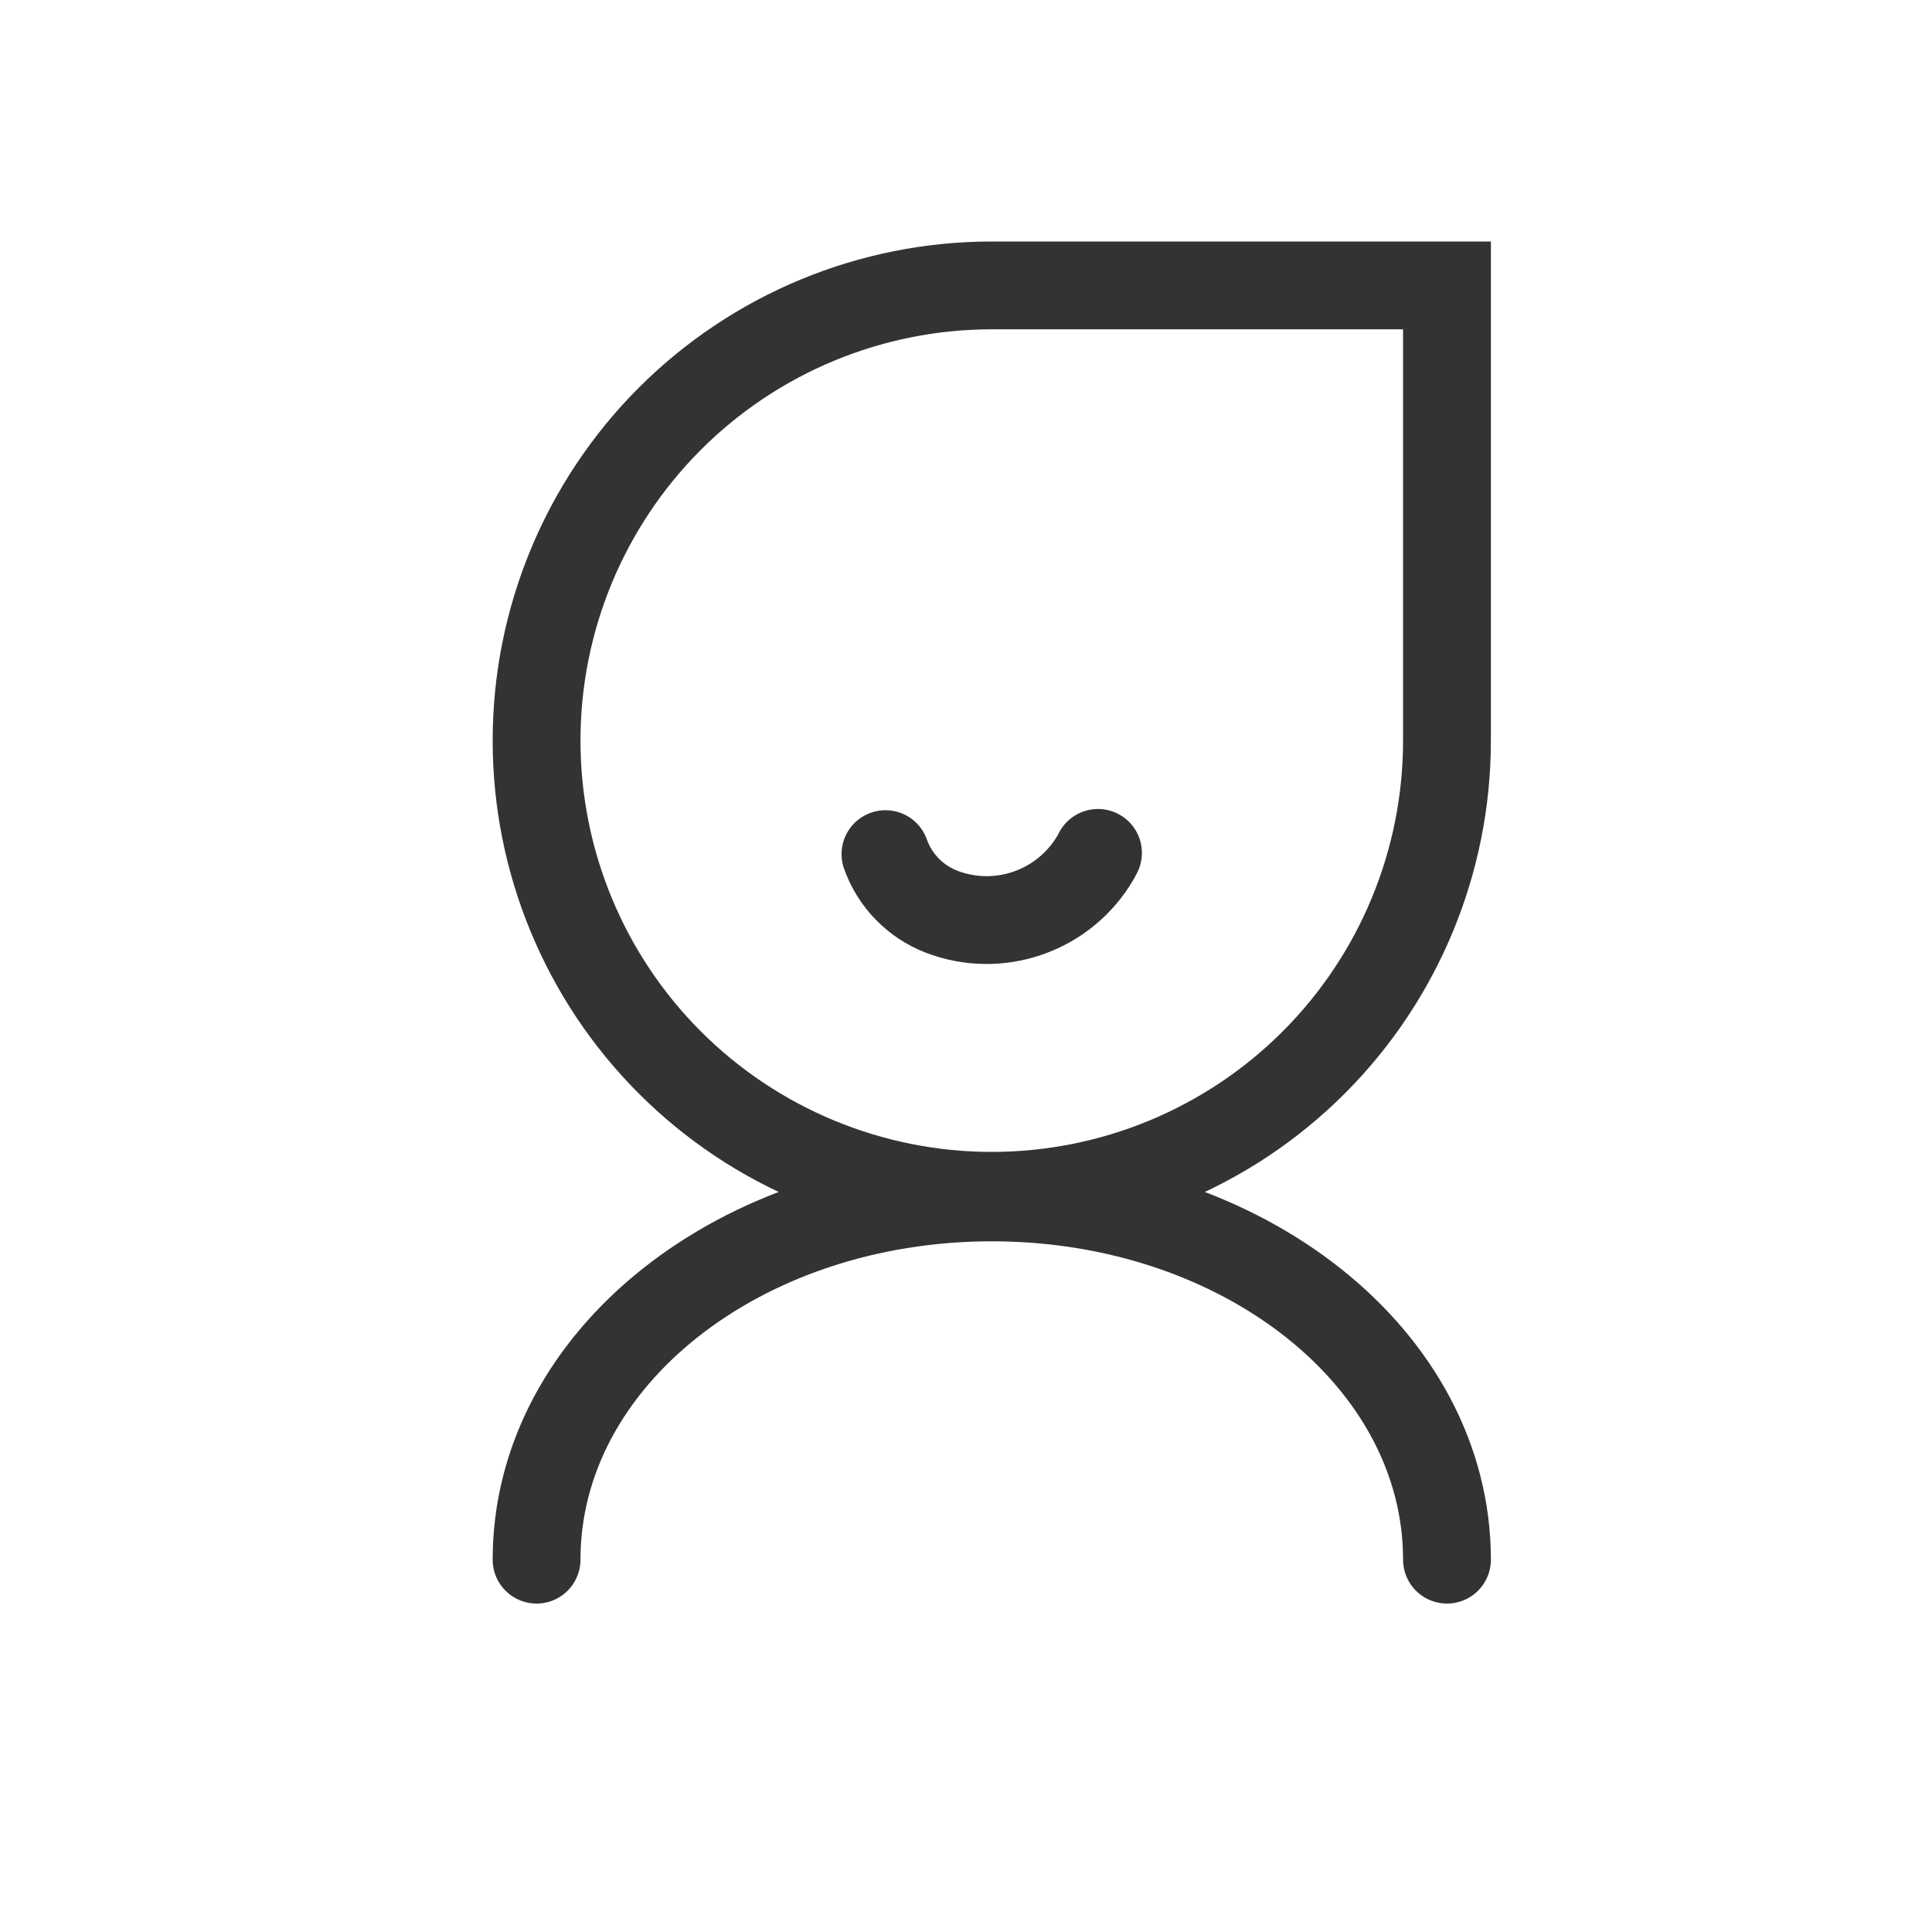 <svg width="22" height="22" viewBox="0 0 22 22" fill="none" xmlns="http://www.w3.org/2000/svg">
<path d="M12.503 9.712L12.476 9.763C12.305 10.057 12.034 10.282 11.712 10.395C11.39 10.509 11.039 10.504 10.72 10.381C10.573 10.324 10.44 10.236 10.33 10.123C10.22 10.01 10.136 9.875 10.083 9.726" stroke="#333333" stroke-miterlimit="10" stroke-linecap="round"/>
<path d="M11.293 3.25H16.477V8.433C16.477 9.808 15.931 11.127 14.959 12.099C13.987 13.071 12.668 13.617 11.293 13.617C9.919 13.617 8.6 13.071 7.628 12.099C6.656 11.127 6.11 9.808 6.11 8.433C6.11 7.059 6.656 5.74 7.628 4.768C8.6 3.796 9.919 3.25 11.293 3.25Z" stroke="#333333" stroke-miterlimit="10" stroke-linecap="round"/>
<path d="M6.11 17.76C6.11 15.469 8.433 13.635 11.293 13.635C14.153 13.635 16.477 15.469 16.477 17.76" stroke="#333333" stroke-miterlimit="10" stroke-linecap="round"/>
</svg>
